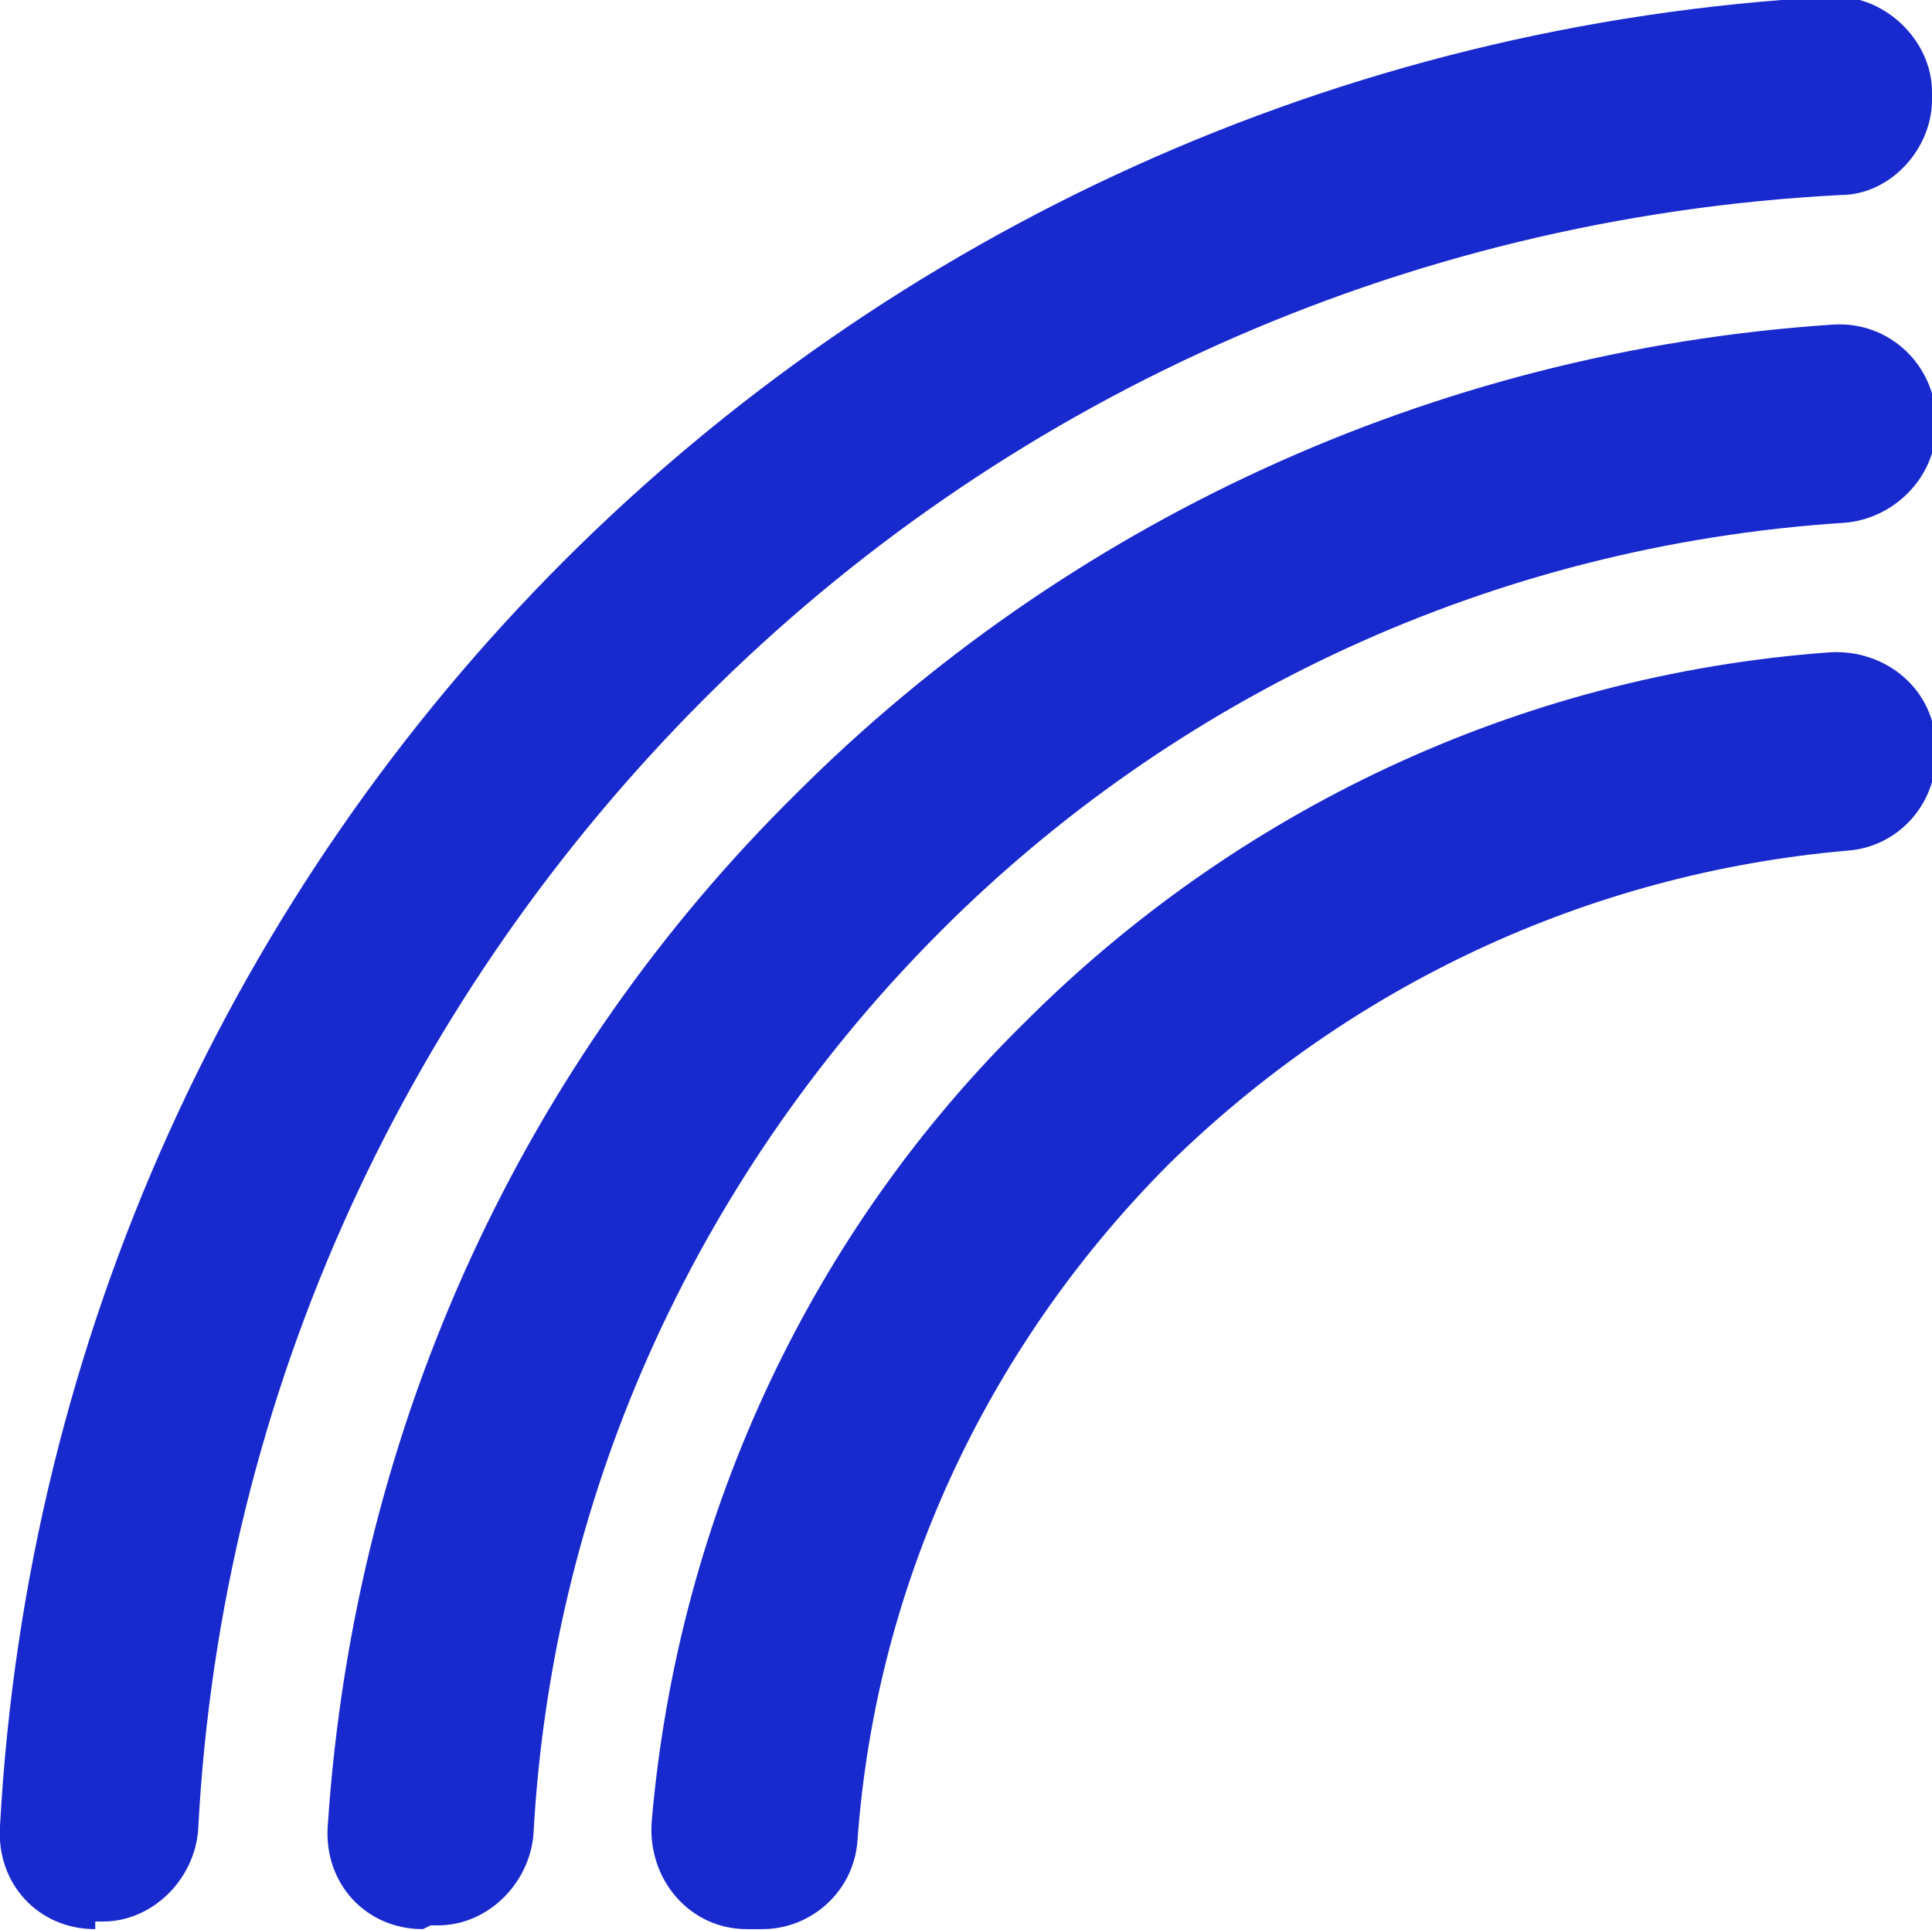 <?xml version="1.0" encoding="UTF-8"?>
<!DOCTYPE svg PUBLIC "-//W3C//DTD SVG 1.1//EN" "http://www.w3.org/Graphics/SVG/1.1/DTD/svg11.dtd">
<!-- Creator: CorelDRAW X6 -->
<svg xmlns="http://www.w3.org/2000/svg" xml:space="preserve" width="53.623mm" height="53.553mm" version="1.1" style="shape-rendering:geometricPrecision; text-rendering:geometricPrecision; image-rendering:optimizeQuality; fill-rule:evenodd; clip-rule:evenodd"
viewBox="0 0 507 506"
 xmlns:xlink="http://www.w3.org/1999/xlink">
 <defs>
  <style type="text/css">
   <![CDATA[
    .fil0 {fill:#1829CE;fill-rule:nonzero}
   ]]>
  </style>
 </defs>
 <g id="kafelki">
  <path class="fil0" d="M25 506c-15,0 -26,-12 -25,-27 7,-129 62,-246 148,-332 86,-86 203,-141 332,-148 14,-1 27,11 27,25l0 0 0 2c0,13 -11,25 -24,25 -116,6 -221,55 -298,132 -77,77 -127,181 -133,297 -1,13 -12,24 -25,24l-2 0z"/>
  <path class="fil0" d="M111 506c-15,0 -26,-12 -25,-27 7,-106 52,-201 123,-271 70,-70 166,-116 272,-123 15,-1 27,11 27,25l0 2c0,13 -11,24 -24,25 -93,6 -176,46 -237,107 -62,62 -102,145 -107,237 -1,13 -12,24 -25,24l-2 0z"/>
  <path class="fil0" d="M196 506c-15,0 -26,-13 -25,-28 7,-82 43,-156 98,-210 55,-55 129,-91 211,-97 15,-1 28,10 28,25l0 2c0,13 -10,24 -23,25 -69,6 -131,36 -178,82 -46,46 -77,108 -82,178 -1,13 -12,23 -25,23l-2 0z"/>
 </g>
</svg>
